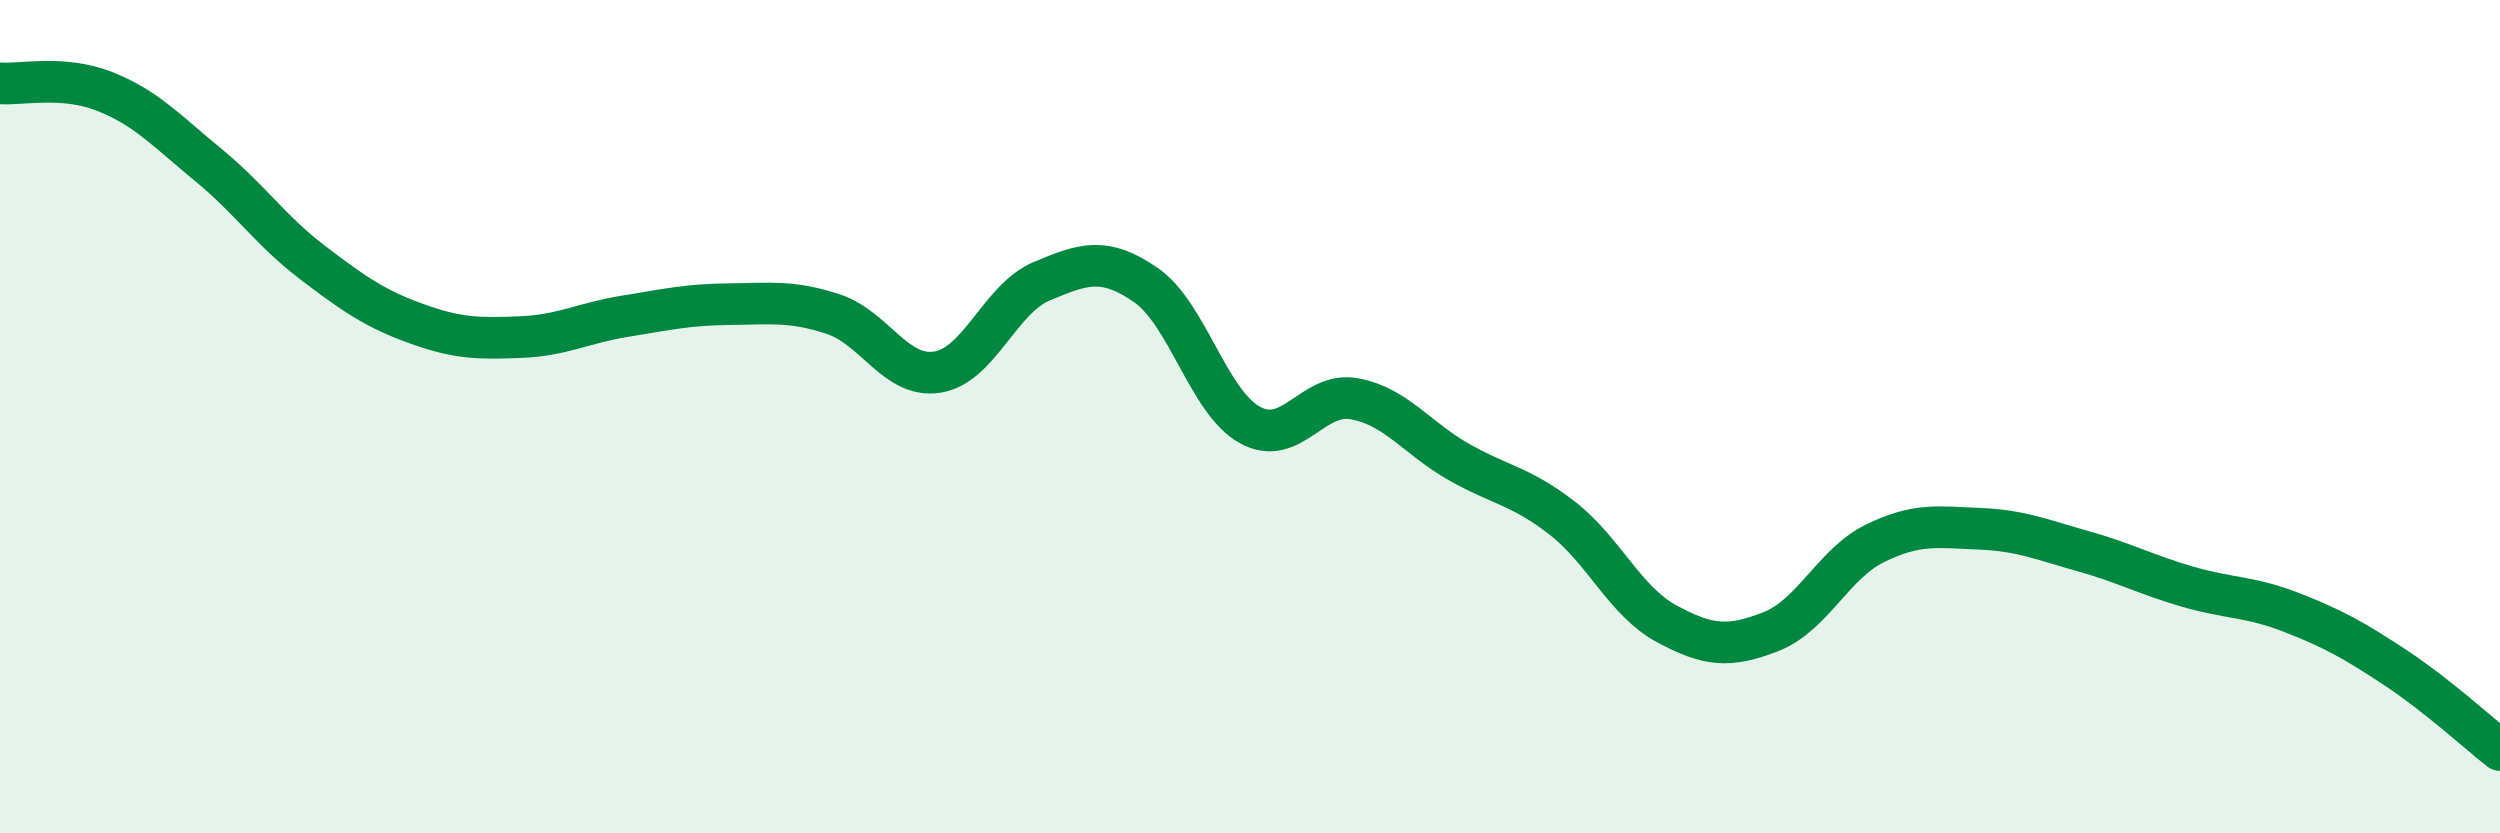 
    <svg width="60" height="20" viewBox="0 0 60 20" xmlns="http://www.w3.org/2000/svg">
      <path
        d="M 0,2 C 0.5,2.04 1.5,1.8 2.5,2.19 C 3.5,2.58 4,3.14 5,3.96 C 6,4.78 6.5,5.54 7.5,6.3 C 8.5,7.06 9,7.41 10,7.77 C 11,8.13 11.5,8.13 12.5,8.09 C 13.5,8.05 14,7.75 15,7.59 C 16,7.43 16.5,7.31 17.5,7.3 C 18.5,7.29 19,7.21 20,7.54 C 21,7.87 21.5,9.09 22.5,8.93 C 23.5,8.77 24,7.17 25,6.75 C 26,6.33 26.5,6.15 27.5,6.84 C 28.5,7.53 29,9.65 30,10.2 C 31,10.75 31.5,9.39 32.5,9.57 C 33.5,9.75 34,10.51 35,11.08 C 36,11.65 36.5,11.66 37.5,12.44 C 38.5,13.22 39,14.43 40,14.97 C 41,15.51 41.5,15.55 42.5,15.16 C 43.5,14.77 44,13.53 45,13.04 C 46,12.55 46.5,12.65 47.5,12.69 C 48.5,12.73 49,12.95 50,13.23 C 51,13.51 51.5,13.79 52.5,14.08 C 53.5,14.37 54,14.31 55,14.7 C 56,15.09 56.5,15.37 57.5,16.03 C 58.5,16.69 59.5,17.61 60,18L60 20L0 20Z"
        fill="#008740"
        opacity="0.1"
        stroke-linecap="round"
        stroke-linejoin="round"
      />
      <path
        d="M 0,2 C 0.5,2.04 1.5,1.8 2.5,2.19 C 3.5,2.58 4,3.14 5,3.96 C 6,4.78 6.5,5.54 7.5,6.3 C 8.5,7.06 9,7.41 10,7.77 C 11,8.13 11.5,8.13 12.5,8.09 C 13.5,8.05 14,7.75 15,7.59 C 16,7.43 16.5,7.31 17.5,7.3 C 18.5,7.29 19,7.21 20,7.54 C 21,7.87 21.5,9.09 22.5,8.93 C 23.5,8.77 24,7.17 25,6.75 C 26,6.33 26.5,6.15 27.5,6.84 C 28.5,7.53 29,9.65 30,10.2 C 31,10.75 31.5,9.39 32.5,9.57 C 33.5,9.75 34,10.51 35,11.08 C 36,11.65 36.5,11.66 37.5,12.44 C 38.5,13.22 39,14.43 40,14.97 C 41,15.51 41.5,15.55 42.5,15.16 C 43.5,14.77 44,13.53 45,13.04 C 46,12.55 46.5,12.65 47.5,12.69 C 48.5,12.73 49,12.95 50,13.23 C 51,13.51 51.5,13.79 52.5,14.08 C 53.5,14.37 54,14.31 55,14.7 C 56,15.09 56.5,15.37 57.5,16.03 C 58.5,16.69 59.5,17.61 60,18"
        stroke="#008740"
        stroke-width="1"
        fill="none"
        stroke-linecap="round"
        stroke-linejoin="round"
      />
    </svg>
  